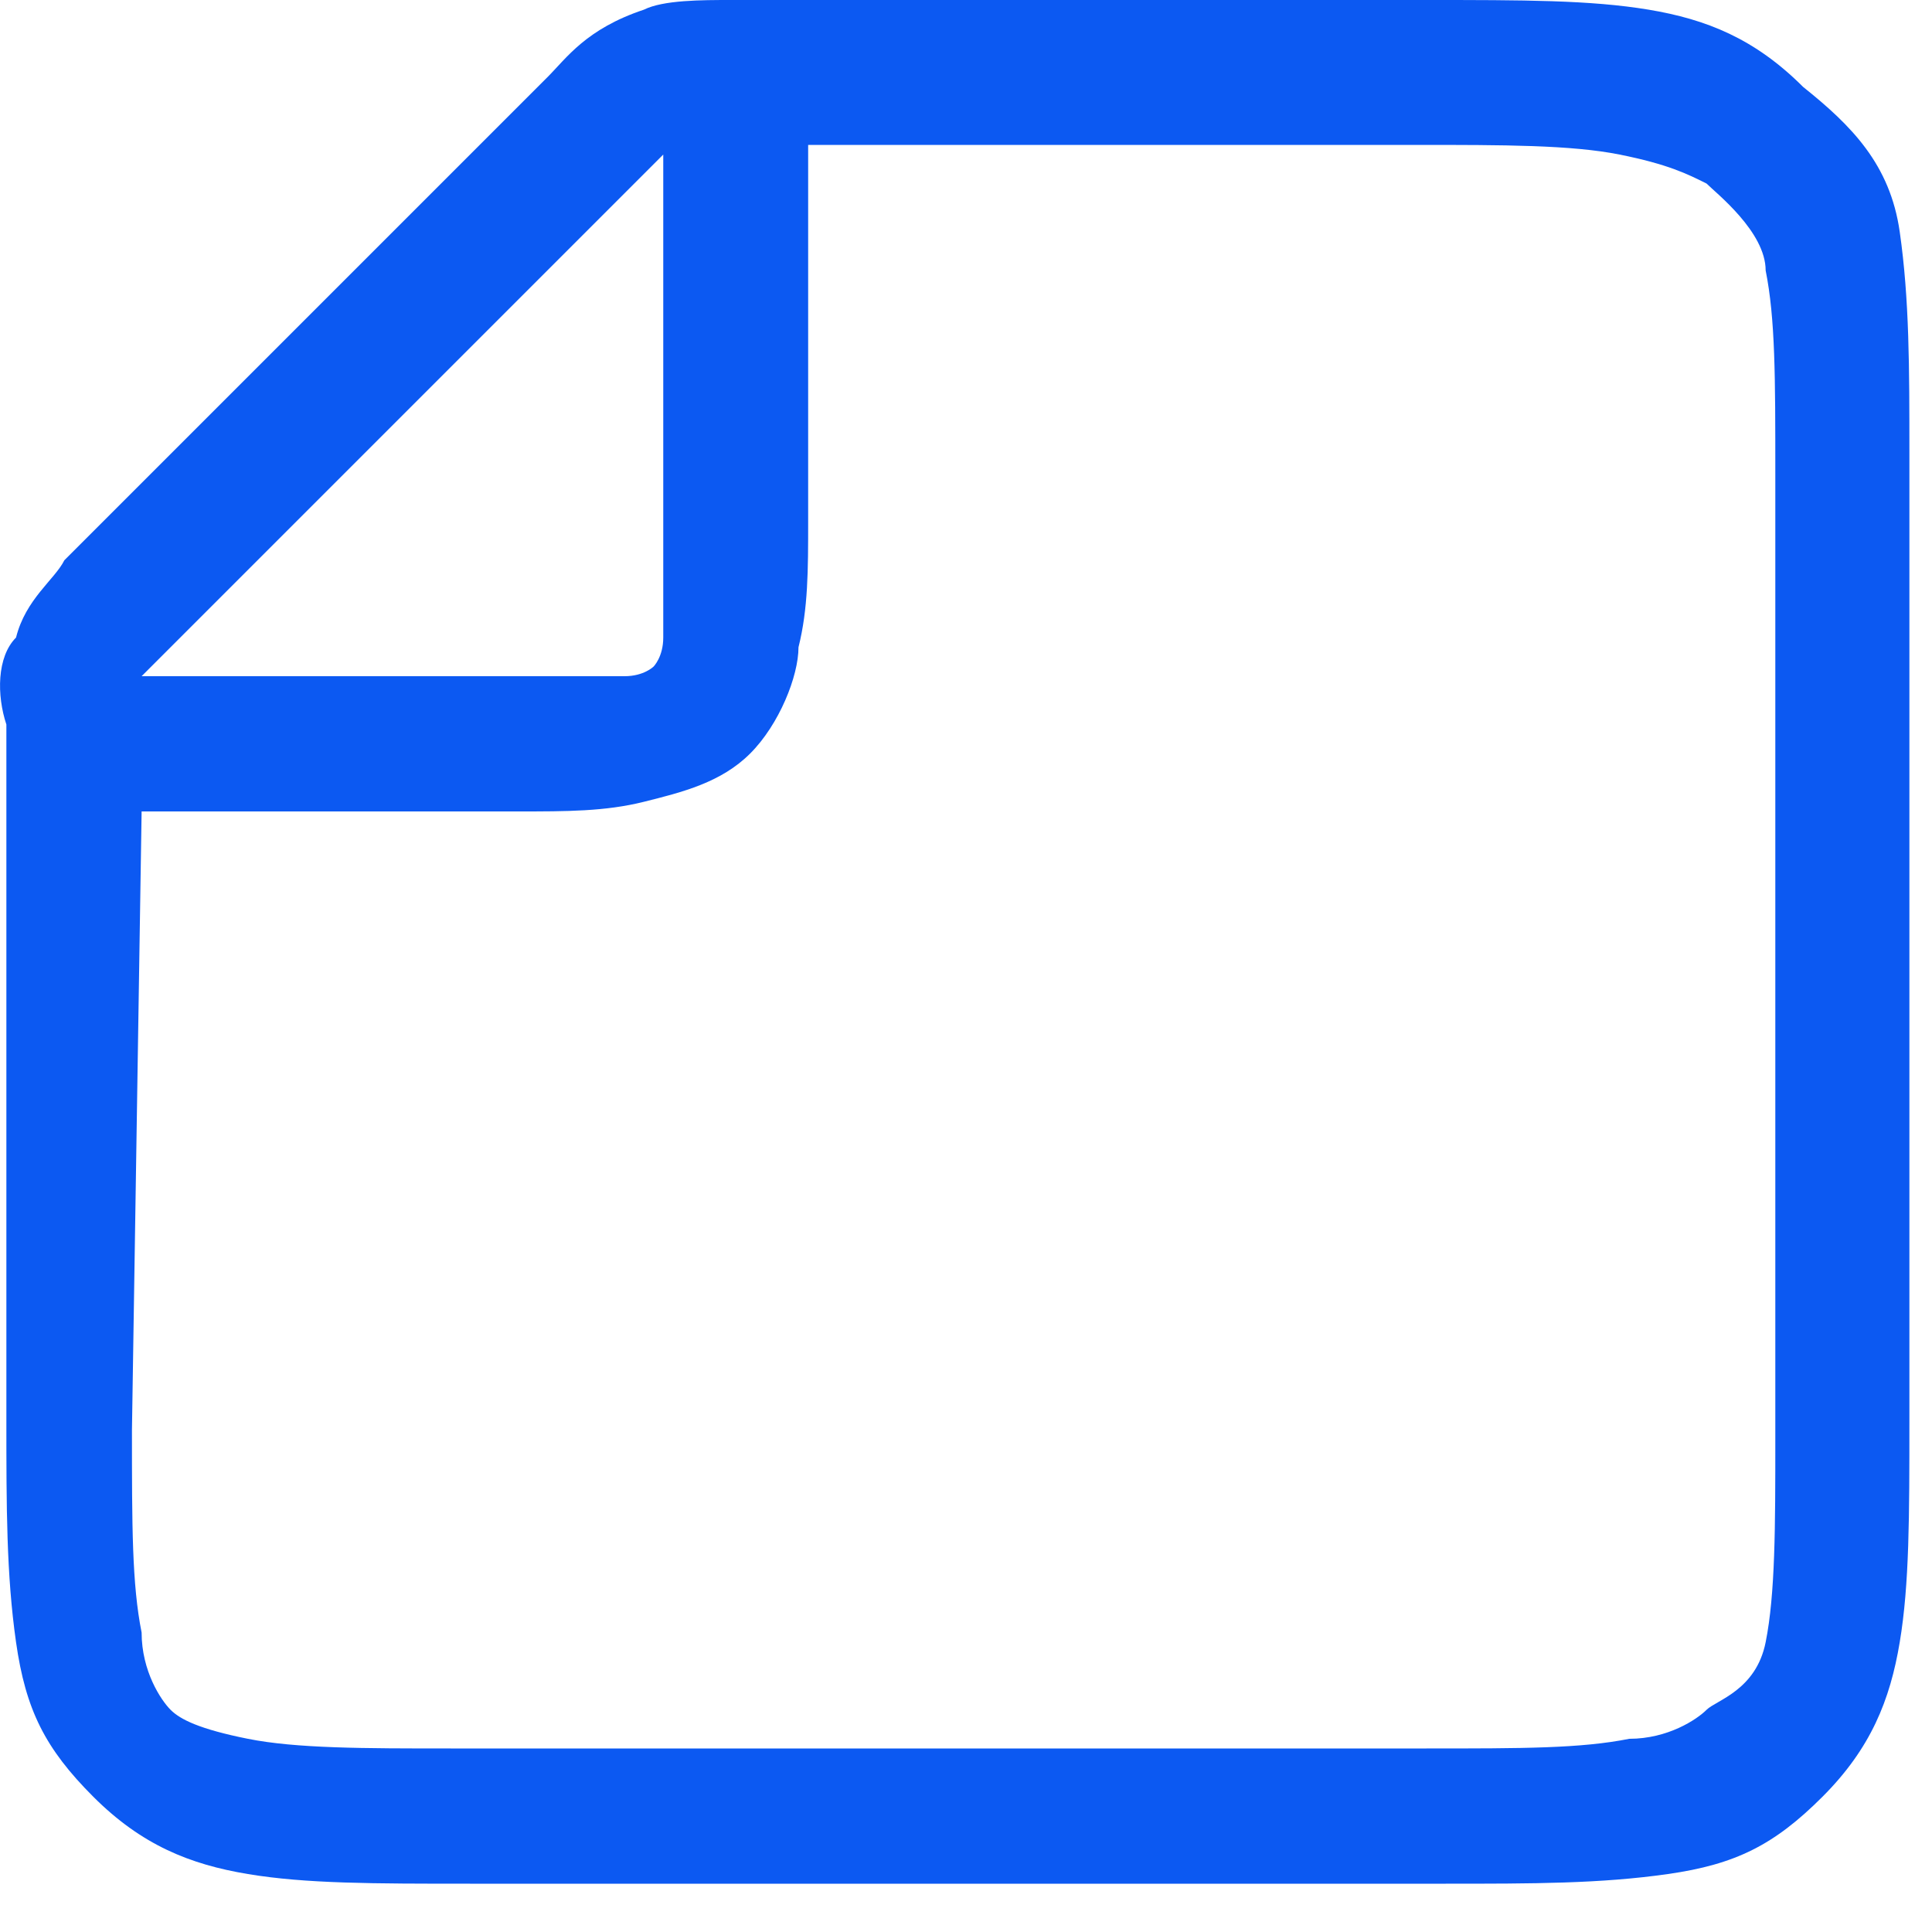 <?xml version="1.0" encoding="utf-8"?>
<svg xmlns="http://www.w3.org/2000/svg" fill="none" height="100%" overflow="visible" preserveAspectRatio="none" style="display: block;" viewBox="0 0 20 20" width="100%">
<path d="M0.066 7.5V14.7C0.066 15.6 0.066 16.3 0.166 17C0.266 17.7 0.466 18.1 0.966 18.6C1.466 19.1 1.966 19.3 2.566 19.4C3.166 19.5 3.866 19.5 4.866 19.5H14.966C15.866 19.5 16.566 19.5 17.266 19.4C17.966 19.3 18.366 19.1 18.866 18.6C19.366 18.1 19.566 17.6 19.666 17C19.766 16.4 19.766 15.7 19.766 14.7V4.7C19.766 3.8 19.766 3.1 19.666 2.4C19.566 1.7 19.166 1.3 18.666 0.9C18.166 0.4 17.666 0.2 17.066 0.1C16.466 -9.68575e-08 15.766 0 14.766 0H7.666H7.566C7.266 0 6.866 -9.68575e-08 6.666 0.1C6.066 0.3 5.866 0.6 5.666 0.8L5.566 0.9L0.766 5.7L0.666 5.8C0.566 6 0.266 6.2 0.166 6.6C-0.034 6.8 -0.034 7.2 0.066 7.5ZM1.466 7C1.566 6.9 1.666 6.8 1.766 6.7L6.566 1.9C6.766 1.7 6.866 1.6 6.866 1.6V5.5C6.866 6.1 6.866 6.4 6.866 6.6C6.866 6.8 6.766 6.9 6.766 6.9C6.766 6.9 6.666 7 6.466 7C6.166 7 5.866 7 5.366 7H1.466ZM1.466 8.4H5.366C5.866 8.4 6.266 8.4 6.666 8.3C7.066 8.2 7.466 8.1 7.766 7.8C8.066 7.5 8.266 7 8.266 6.7C8.366 6.3 8.366 5.9 8.366 5.4V1.5H14.666C15.566 1.5 16.266 1.5 16.766 1.6C17.266 1.7 17.466 1.8 17.666 1.9C17.766 2 18.278 2.4 18.278 2.8C18.378 3.3 18.378 3.9 18.378 4.9V14.9C18.378 15.8 18.378 16.5 18.278 17C18.178 17.5 17.766 17.6 17.666 17.7C17.566 17.8 17.266 18 16.866 18C16.366 18.1 15.766 18.1 14.766 18.1H4.666C3.766 18.1 3.066 18.1 2.566 18C2.066 17.9 1.866 17.8 1.766 17.7C1.666 17.6 1.466 17.3 1.466 16.9C1.366 16.4 1.366 15.8 1.366 14.8L1.466 8.4Z" fill="#0C59F2" id="Vector"/>
</svg>